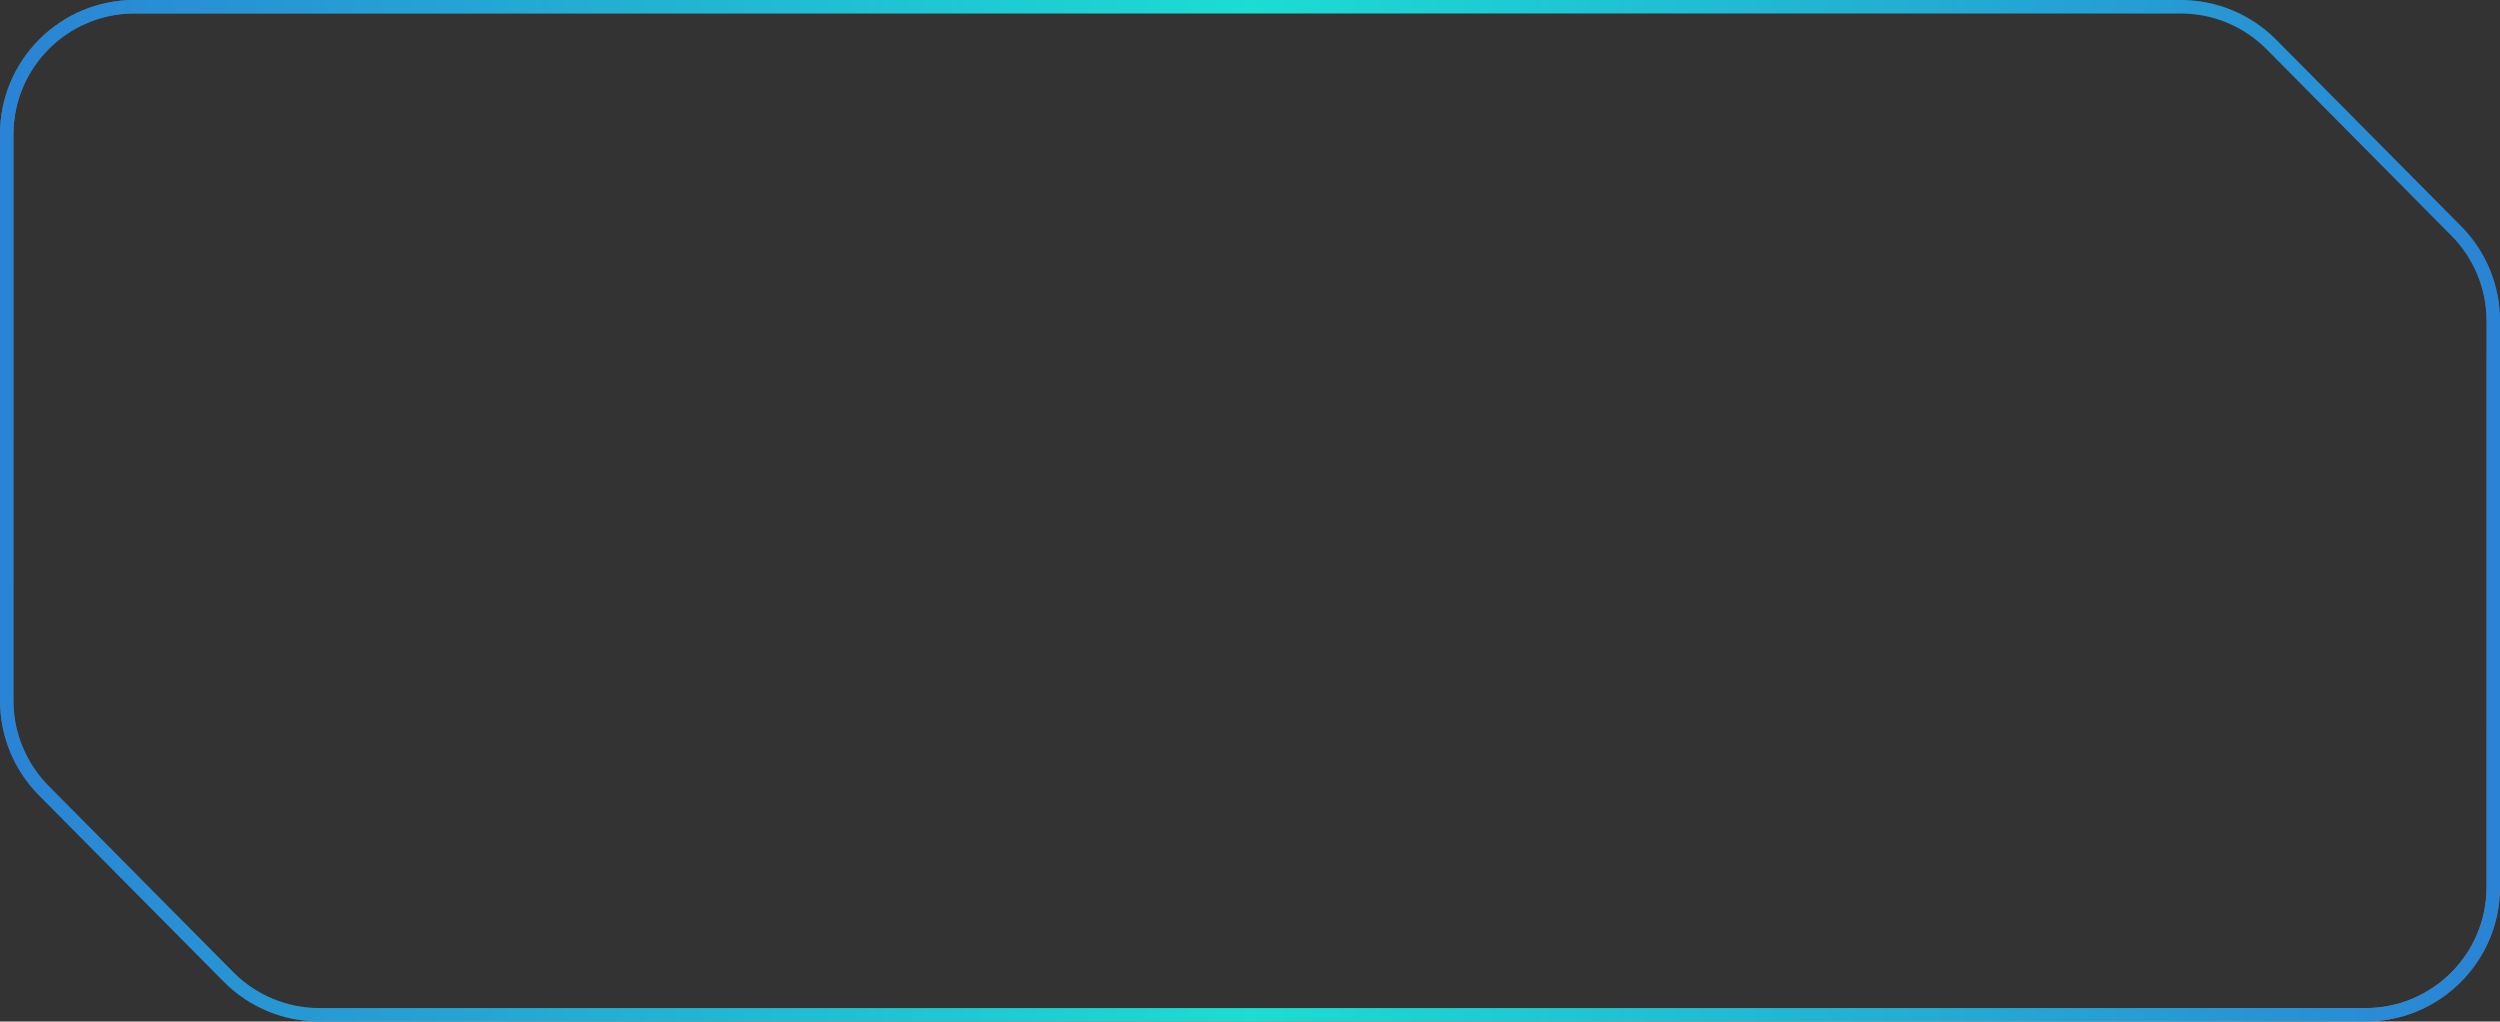 <?xml version="1.0" encoding="UTF-8"?> <svg xmlns="http://www.w3.org/2000/svg" width="186" height="76" viewBox="0 0 186 76" fill="none"><rect x="0" y="0" width="186" height="76" fill="#333333" stroke="none"/><path d="M10 0.5H162.247C164.781 0.5 167.209 1.512 168.993 3.312L182.746 17.182C184.51 18.961 185.5 21.365 185.5 23.87V66C185.5 71.247 181.247 75.5 176 75.5H23.753C21.22 75.5 18.791 74.487 17.007 72.689L3.254 58.818C1.49 57.039 0.5 54.635 0.5 52.13V10C0.5 4.753 4.753 0.5 10 0.5Z" stroke="url(#paint0_linear_4244_286)" stroke-opacity="0.3"></path><path d="M10 0.5H162.247C164.781 0.5 167.209 1.512 168.993 3.312L182.746 17.182C184.51 18.961 185.5 21.365 185.5 23.87V66C185.5 71.247 181.247 75.5 176 75.5H23.753C21.22 75.5 18.791 74.487 17.007 72.689L3.254 58.818C1.49 57.039 0.5 54.635 0.5 52.13V10C0.5 4.753 4.753 0.5 10 0.5Z" stroke="url(#paint1_linear_4244_286)"></path><defs><linearGradient id="paint0_linear_4244_286" x1="2.758" y1="-3.832" x2="155.876" y2="111.925" gradientUnits="userSpaceOnUse"><stop stop-color="white"></stop><stop offset="0.514" stop-color="white" stop-opacity="0"></stop><stop offset="0.981" stop-color="white"></stop></linearGradient><linearGradient id="paint1_linear_4244_286" x1="0" y1="39.213" x2="186" y2="39.213" gradientUnits="userSpaceOnUse"><stop stop-color="#2A83D5"></stop><stop offset="0.5" stop-color="#1BDDD2"></stop><stop offset="1" stop-color="#2A83D5"></stop></linearGradient></defs></svg> 
